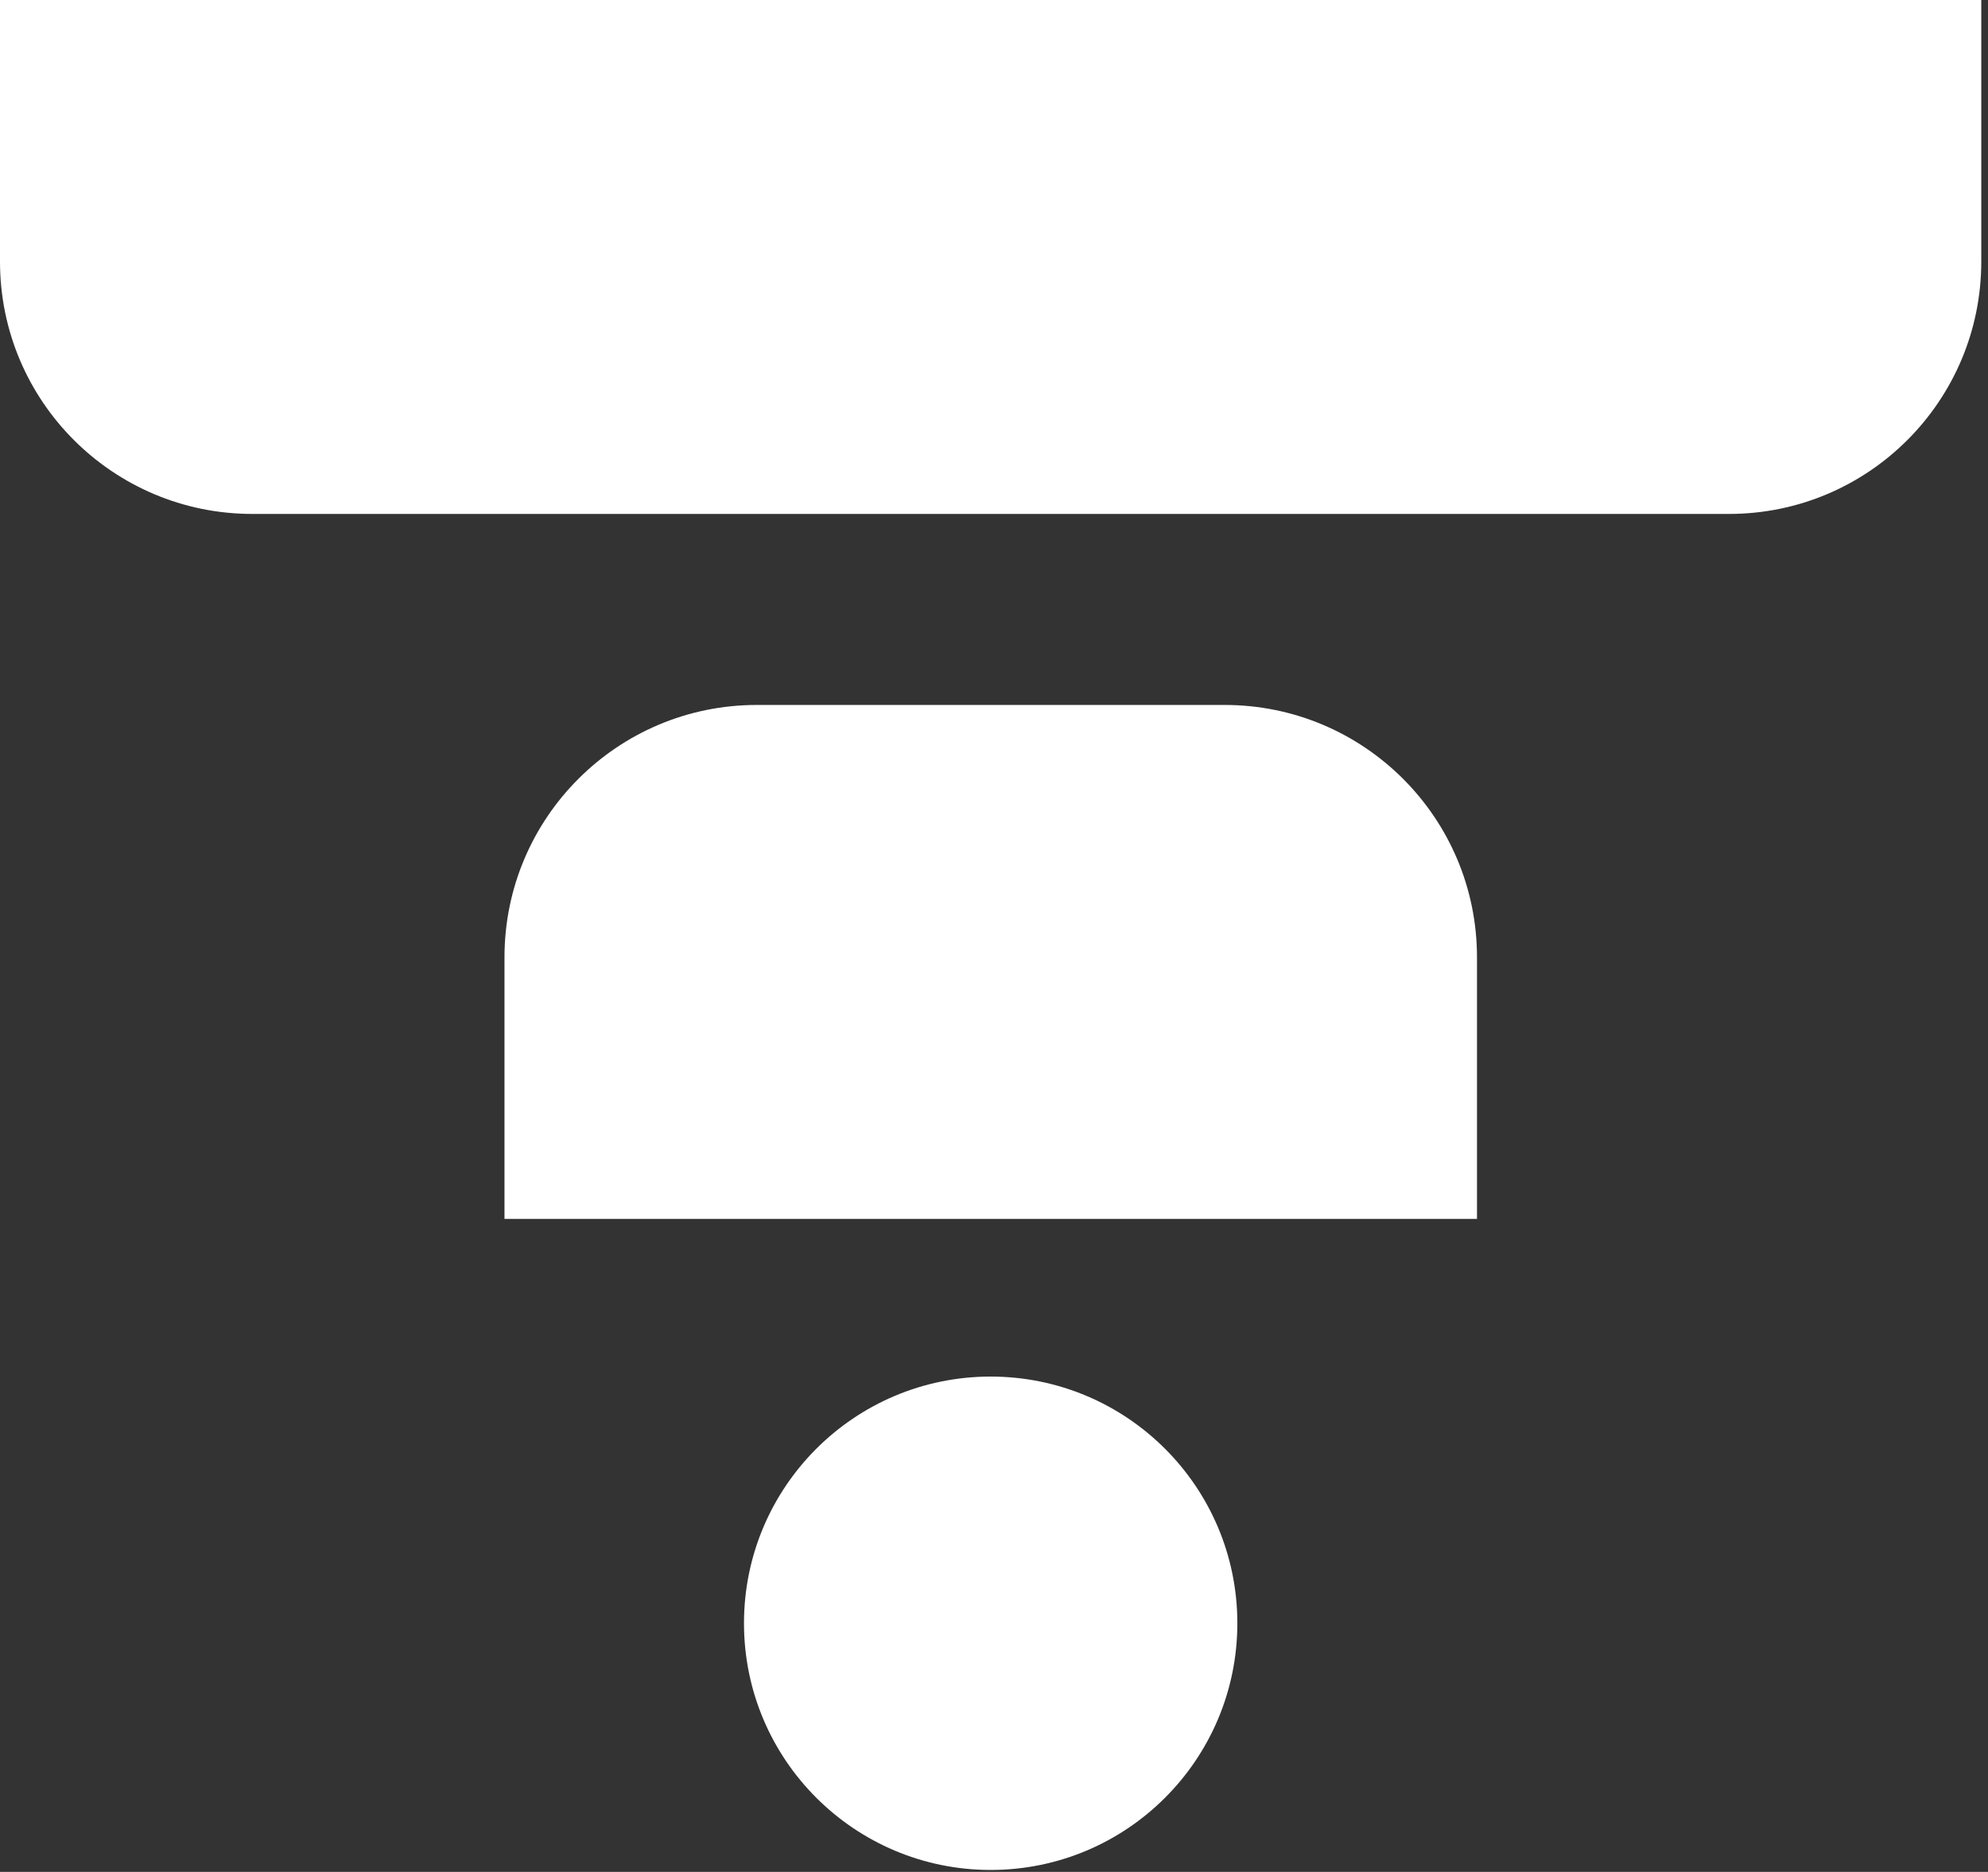 <svg xmlns="http://www.w3.org/2000/svg" width="154" height="145" viewBox="0 0 154 145" fill="none"><rect x="0" y="0" width="154" height="145" fill="#333333" stroke="none"/><path d="M0 20.263C0 31.061 8.749 39.81 19.547 39.81H133.932C144.73 39.81 153.479 31.061 153.479 20.263V0H0V20.263Z" fill="white"></path><path d="M94.859 54.606H58.627C47.829 54.606 39.08 63.356 39.08 74.154V94.417H114.415V74.154C114.415 63.356 105.666 54.606 94.868 54.606H94.859Z" fill="white"></path><path d="M76.742 144.848C87.295 144.848 95.851 136.292 95.851 125.739C95.851 115.185 87.295 106.63 76.742 106.63C66.188 106.63 57.633 115.185 57.633 125.739C57.633 136.292 66.188 144.848 76.742 144.848Z" fill="white"></path></svg>